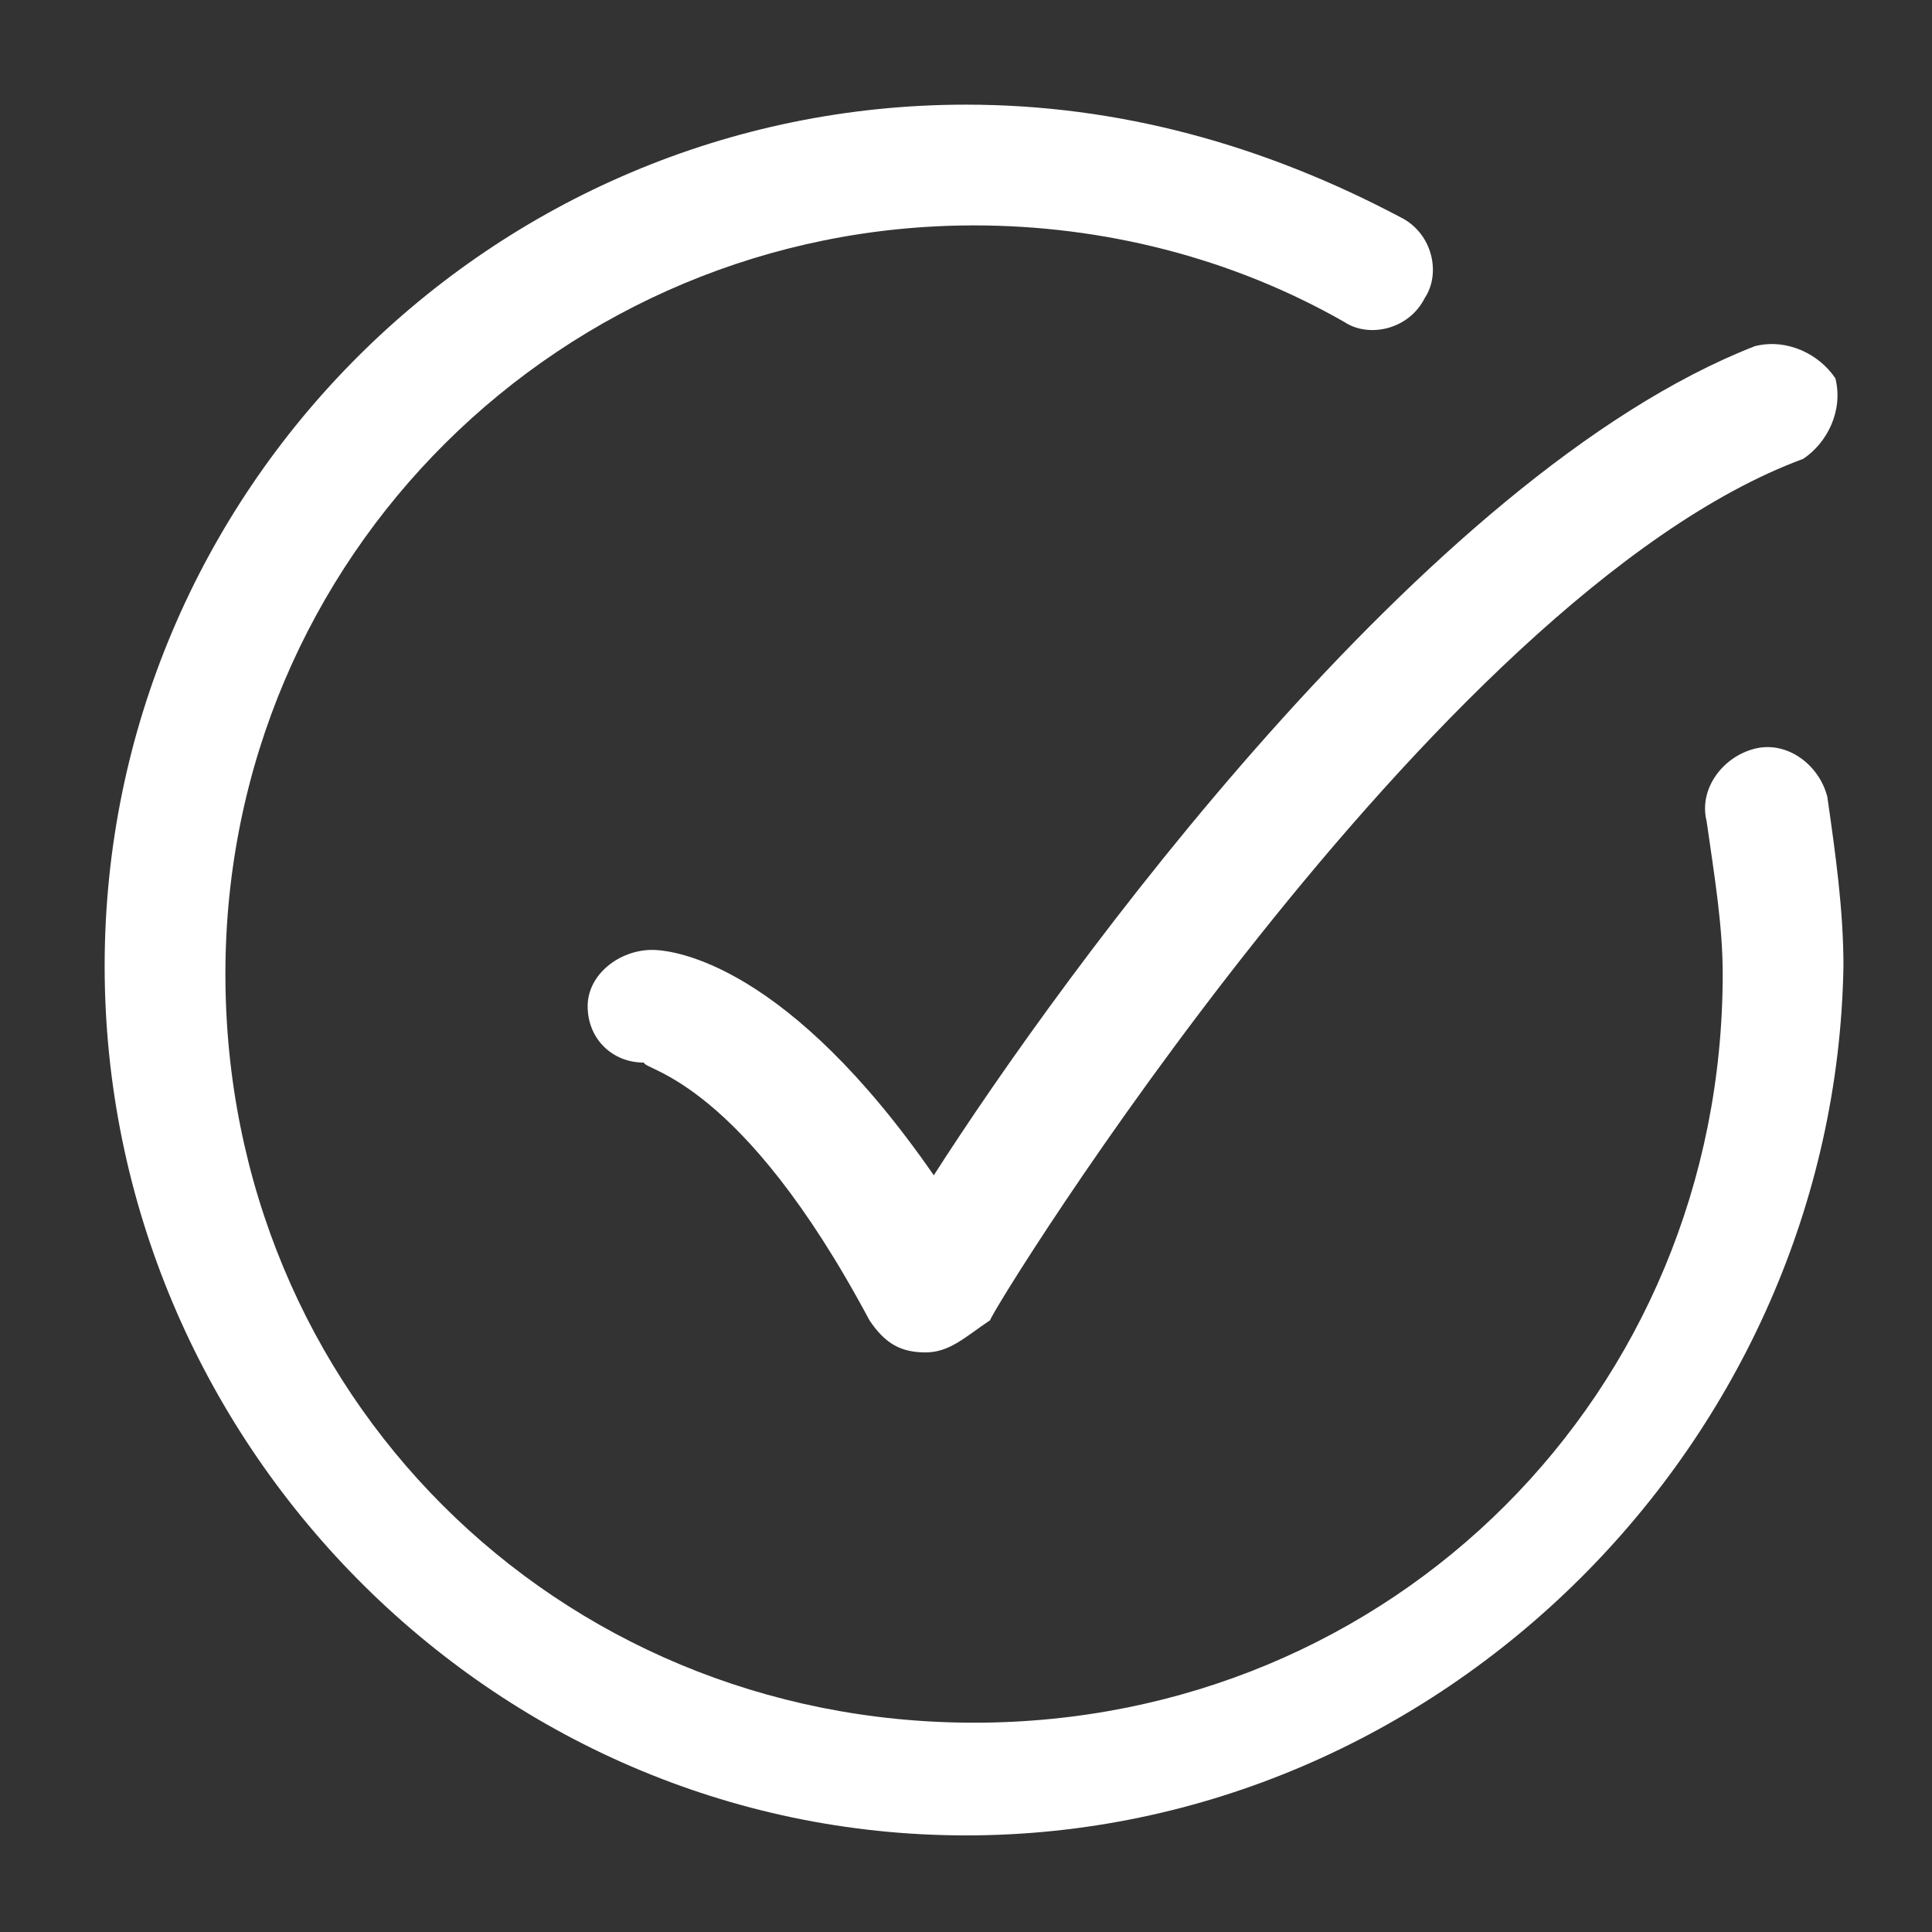     <svg xmlns="http://www.w3.org/2000/svg" width="18" height="18" viewBox="0 0 18 18" fill="none">
  <rect x="0" y="0" width="18" height="18" fill="#333333" stroke="none"/>
  <g clip-path="url(#clip0_2313_822)">
    <path d="M9 17.1C4.575 17.1 0.975 13.425 0.975 9C0.975 4.575 4.575 0.975 9 0.975C10.425 0.975 11.775 1.35 13.05 2.025C13.35 2.175 13.425 2.55 13.275 2.775C13.125 3.075 12.75 3.15 12.525 3C11.475 2.4 10.275 2.1 9.075 2.1C5.25 2.1 2.1 5.175 2.1 9.075C2.1 12.975 5.175 16.05 9.075 16.05C12.975 16.05 16.05 12.975 16.05 9.075C16.05 8.625 15.975 8.175 15.9 7.65C15.825 7.35 16.05 7.05 16.35 6.975C16.65 6.9 16.95 7.125 17.025 7.425C17.1 7.95 17.175 8.475 17.175 9C17.1 13.425 13.425 17.1 9 17.1Z" fill="white"/>
    <path d="M8.625 12.6C8.4 12.6 8.25 12.525 8.1 12.3C6.9 10.05 6 9.975 6 9.9C5.7 9.9 5.475 9.675 5.475 9.375C5.475 9.075 5.775 8.85 6.075 8.85C6.3 8.85 7.35 9 8.7 10.95C9.9 9.075 13.275 4.425 16.35 3.225C16.65 3.15 16.95 3.3 17.1 3.525C17.175 3.825 17.025 4.125 16.8 4.275C13.35 5.55 9.225 12.225 9.225 12.3C9 12.45 8.85 12.6 8.625 12.6Z" fill="white"/>
  </g>
  <defs>
    <clipPath id="clip0_2313_822">
      <rect width="18" height="18" fill="white"/>
    </clipPath>
  </defs>
</svg>